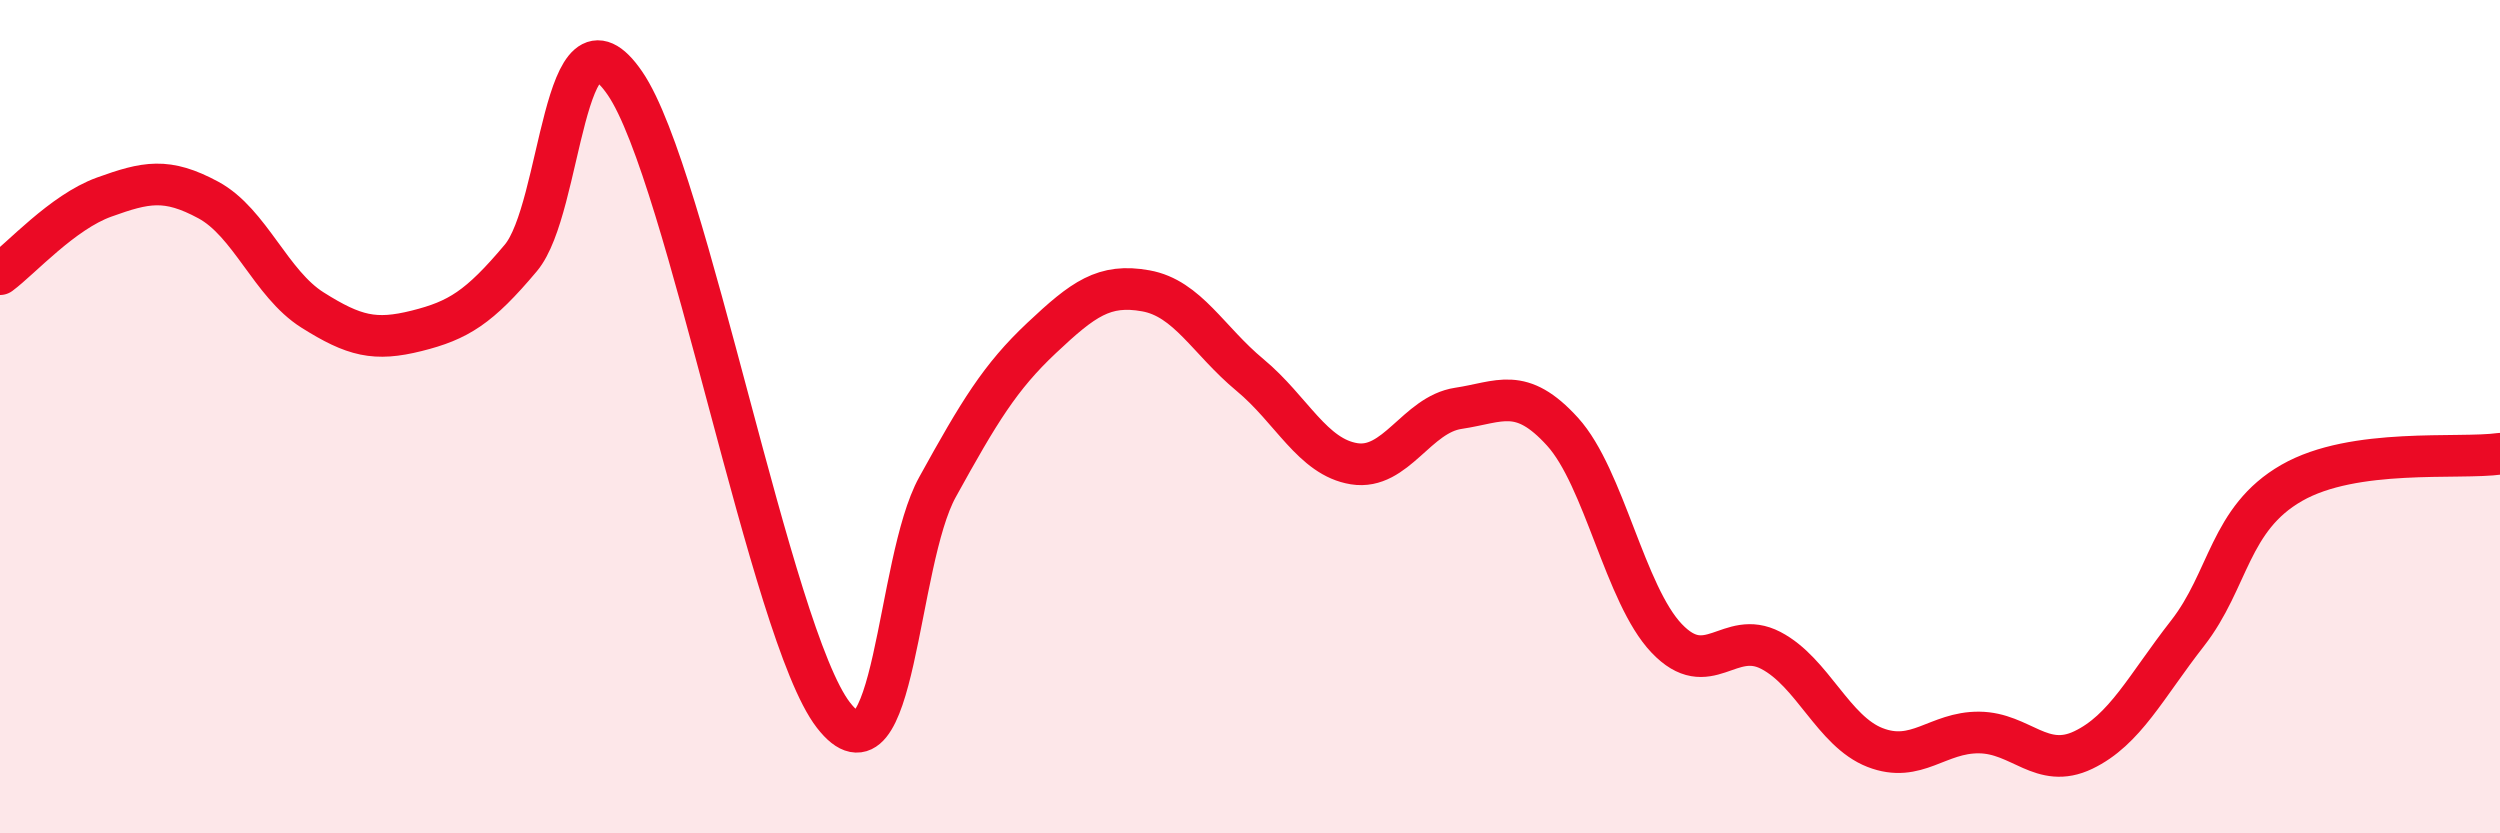 
    <svg width="60" height="20" viewBox="0 0 60 20" xmlns="http://www.w3.org/2000/svg">
      <path
        d="M 0,6.58 C 0.5,6.21 1.5,5.09 2.5,4.73 C 3.5,4.37 4,4.26 5,4.8 C 6,5.34 6.5,6.81 7.5,7.44 C 8.5,8.07 9,8.19 10,7.94 C 11,7.69 11.5,7.38 12.5,6.19 C 13.5,5 13.5,-0.19 15,2 C 16.5,4.19 18.5,15.22 20,17.16 C 21.5,19.1 21.5,13.5 22.5,11.69 C 23.5,9.88 24,9.05 25,8.11 C 26,7.17 26.5,6.8 27.5,6.98 C 28.5,7.16 29,8.17 30,9 C 31,9.83 31.5,10.97 32.5,11.13 C 33.5,11.29 34,9.95 35,9.8 C 36,9.65 36.5,9.26 37.5,10.36 C 38.5,11.46 39,14.27 40,15.32 C 41,16.37 41.5,15.09 42.5,15.61 C 43.5,16.13 44,17.55 45,17.94 C 46,18.33 46.5,17.57 47.5,17.58 C 48.5,17.59 49,18.48 50,18 C 51,17.52 51.5,16.48 52.5,15.2 C 53.5,13.92 53.5,12.45 55,11.59 C 56.5,10.73 59,11.03 60,10.89L60 20L0 20Z"
        fill="#EB0A25"
        opacity="0.1"
        stroke-linecap="round"
        stroke-linejoin="round"
      />
      <path
        d="M 0,6.58 C 0.5,6.21 1.5,5.09 2.5,4.73 C 3.5,4.37 4,4.26 5,4.8 C 6,5.34 6.5,6.81 7.5,7.44 C 8.5,8.07 9,8.19 10,7.94 C 11,7.69 11.5,7.38 12.5,6.19 C 13.5,5 13.5,-0.19 15,2 C 16.5,4.19 18.5,15.22 20,17.16 C 21.5,19.1 21.5,13.5 22.5,11.69 C 23.5,9.88 24,9.05 25,8.11 C 26,7.17 26.5,6.8 27.5,6.98 C 28.5,7.16 29,8.17 30,9 C 31,9.83 31.5,10.97 32.5,11.13 C 33.5,11.29 34,9.95 35,9.8 C 36,9.65 36.5,9.26 37.5,10.36 C 38.5,11.46 39,14.27 40,15.32 C 41,16.37 41.5,15.09 42.5,15.61 C 43.5,16.13 44,17.55 45,17.94 C 46,18.33 46.5,17.57 47.5,17.58 C 48.5,17.59 49,18.48 50,18 C 51,17.52 51.5,16.48 52.5,15.2 C 53.5,13.92 53.5,12.45 55,11.59 C 56.5,10.73 59,11.03 60,10.89"
        stroke="#EB0A25"
        stroke-width="1"
        fill="none"
        stroke-linecap="round"
        stroke-linejoin="round"
      />
    </svg>
  